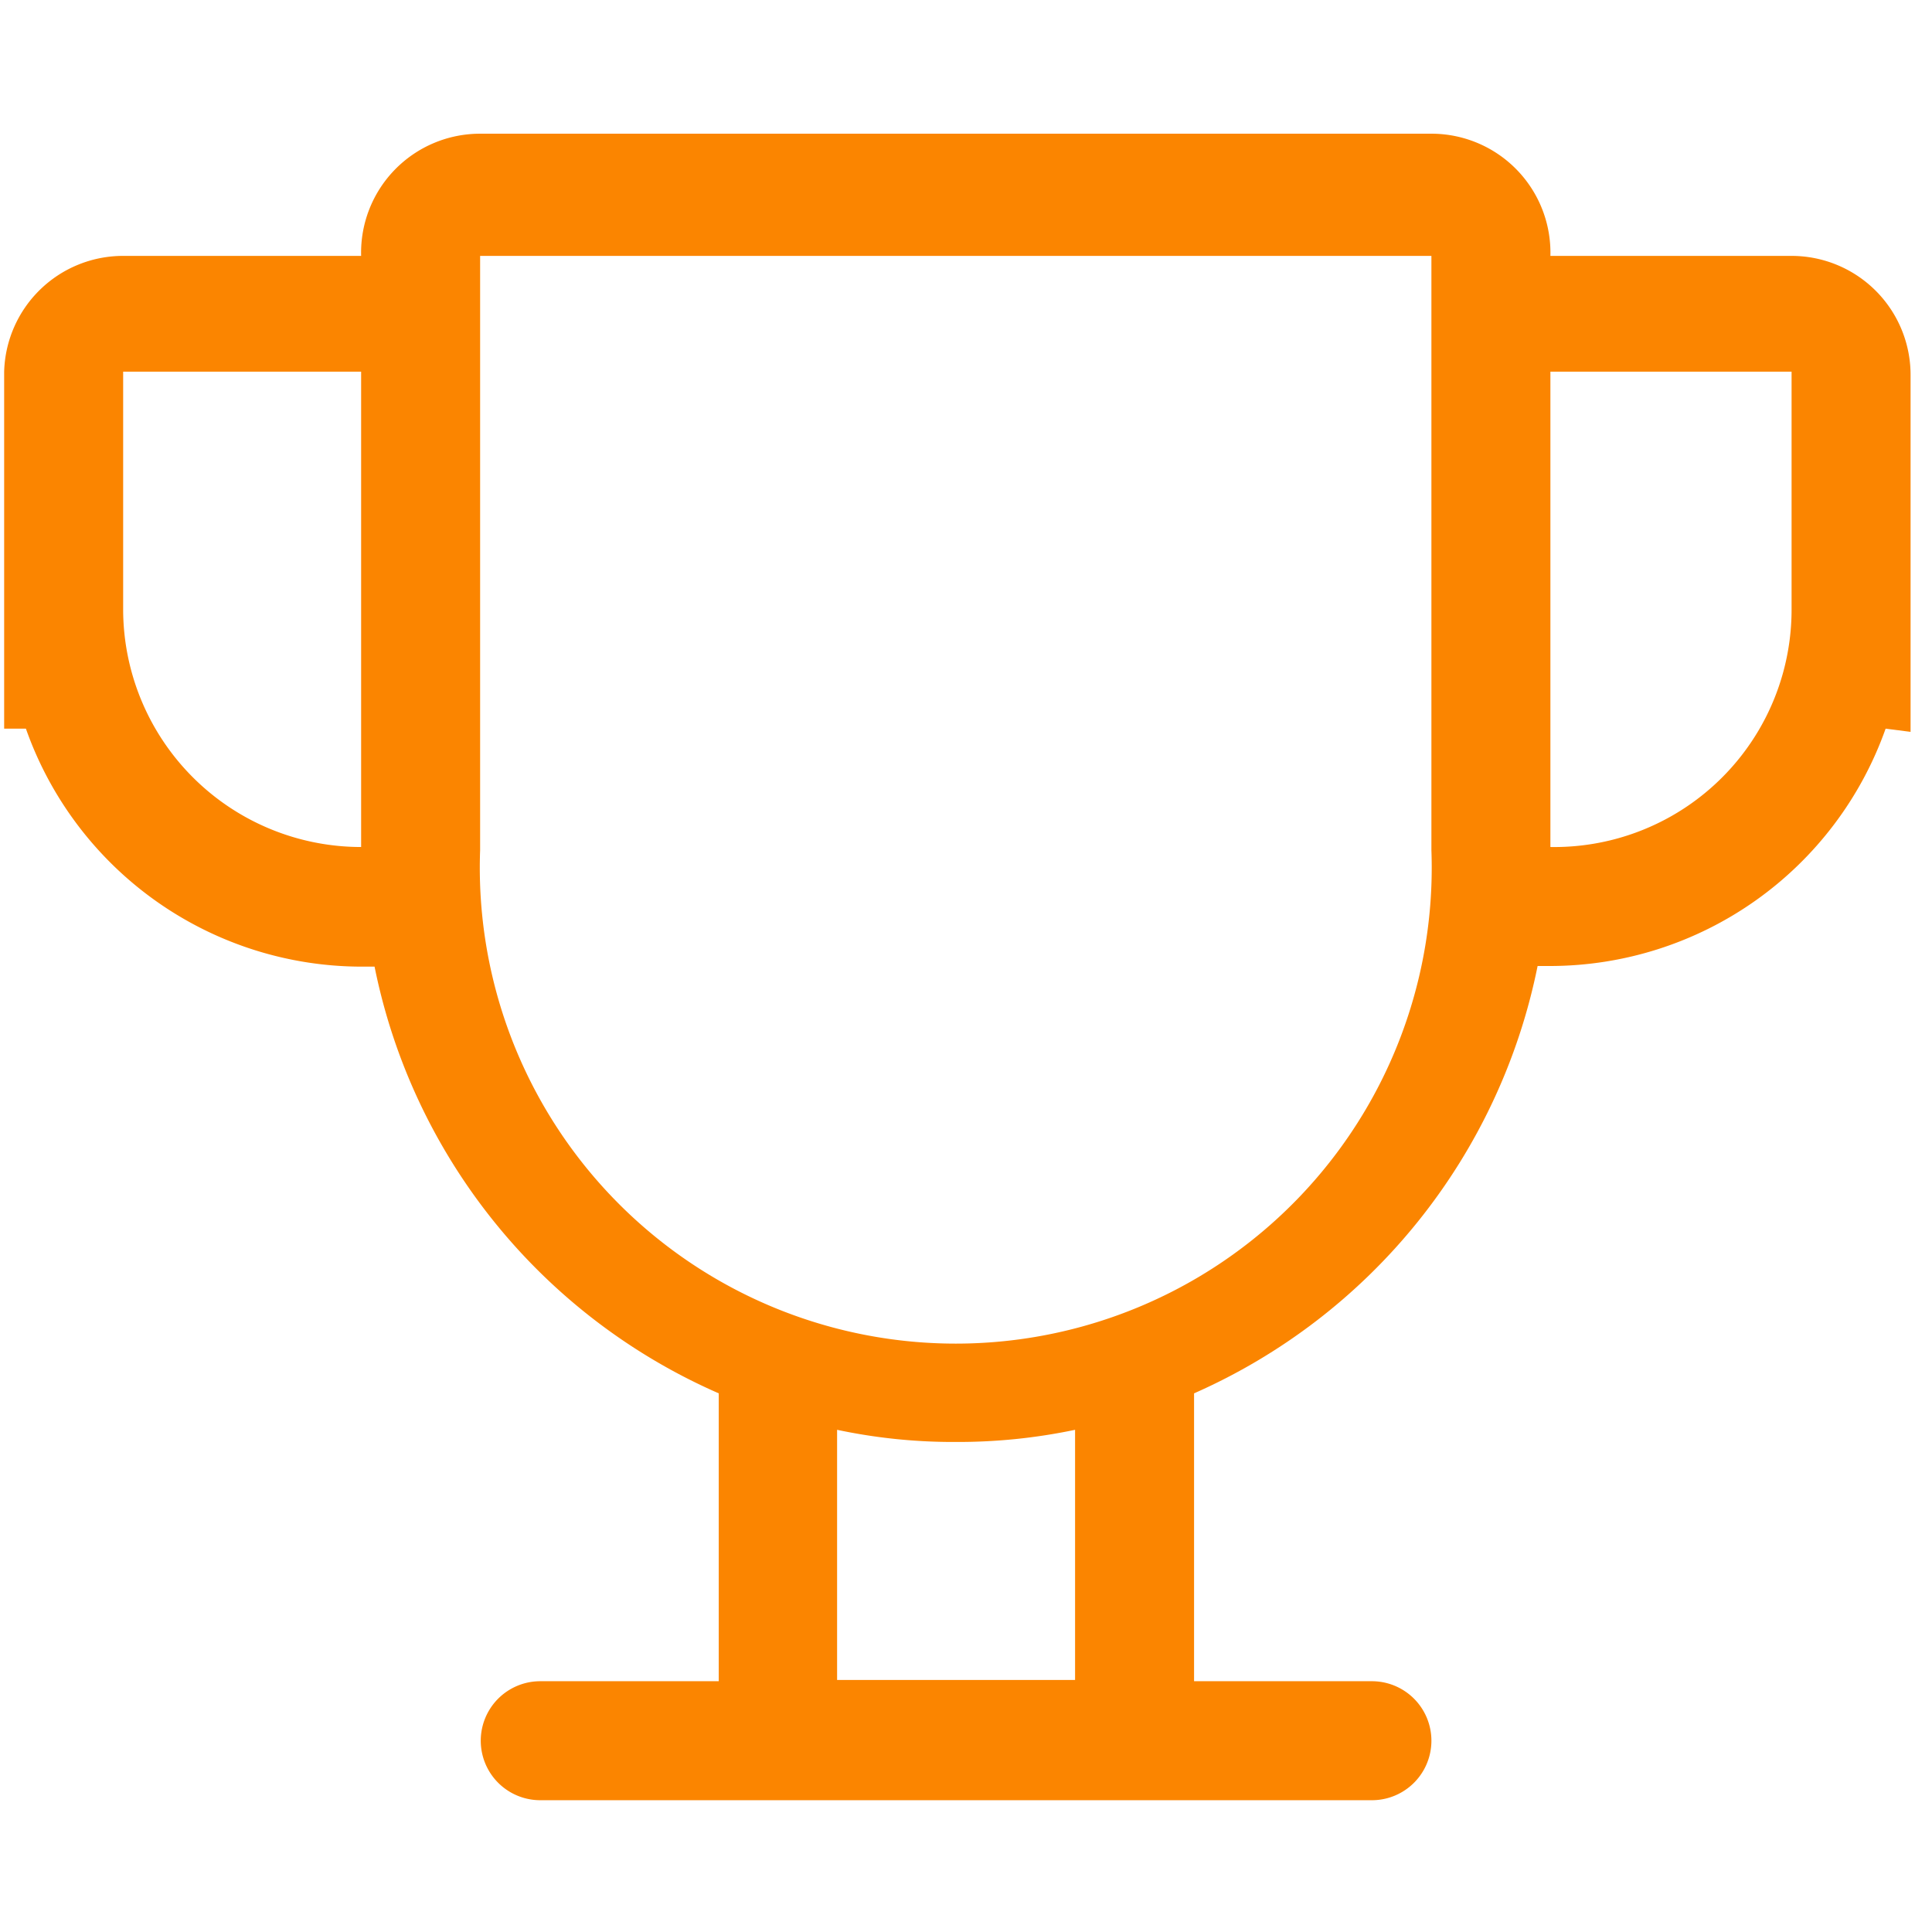<svg id="Layer_1" data-name="Layer 1" xmlns="http://www.w3.org/2000/svg" width="1.07cm" height="1.07cm" viewBox="0 0 30.19 30.2">
  <path d="M29.47,11.39a5.57,5.57,0,0,1-5.24,3.71l-.2,0a9.31,9.31,0,0,1-5.37,6.68v4.5h2.78a.93.93,0,0,1,0,1.86h-13a.93.93,0,0,1,0-1.86h2.79v-4.5a9.28,9.28,0,0,1-5.38-6.67h-.2A5.57,5.57,0,0,1,.4,11.39H.06V5.81A1.86,1.86,0,0,1,1.92,4H5.64A1.86,1.86,0,0,1,7.5,2.09H22.37A1.86,1.86,0,0,1,24.23,4H28a1.86,1.86,0,0,1,1.86,1.86v5.58Zm-23.83,0V5.81H1.92V9.53a3.72,3.72,0,0,0,3.72,3.71V11.39Zm7.44,14.87H16.8V22.35a8.9,8.9,0,0,1-1.86.19,8.76,8.76,0,0,1-1.86-.19v3.91Zm9.29-14.87V4H7.5v9.29a7.44,7.44,0,1,0,14.87,0V11.39ZM28,5.81H24.23v7.43A3.71,3.71,0,0,0,28,9.53V5.81Z" style="fill: #fb8500;fill-rule: evenodd"/>
</svg>
